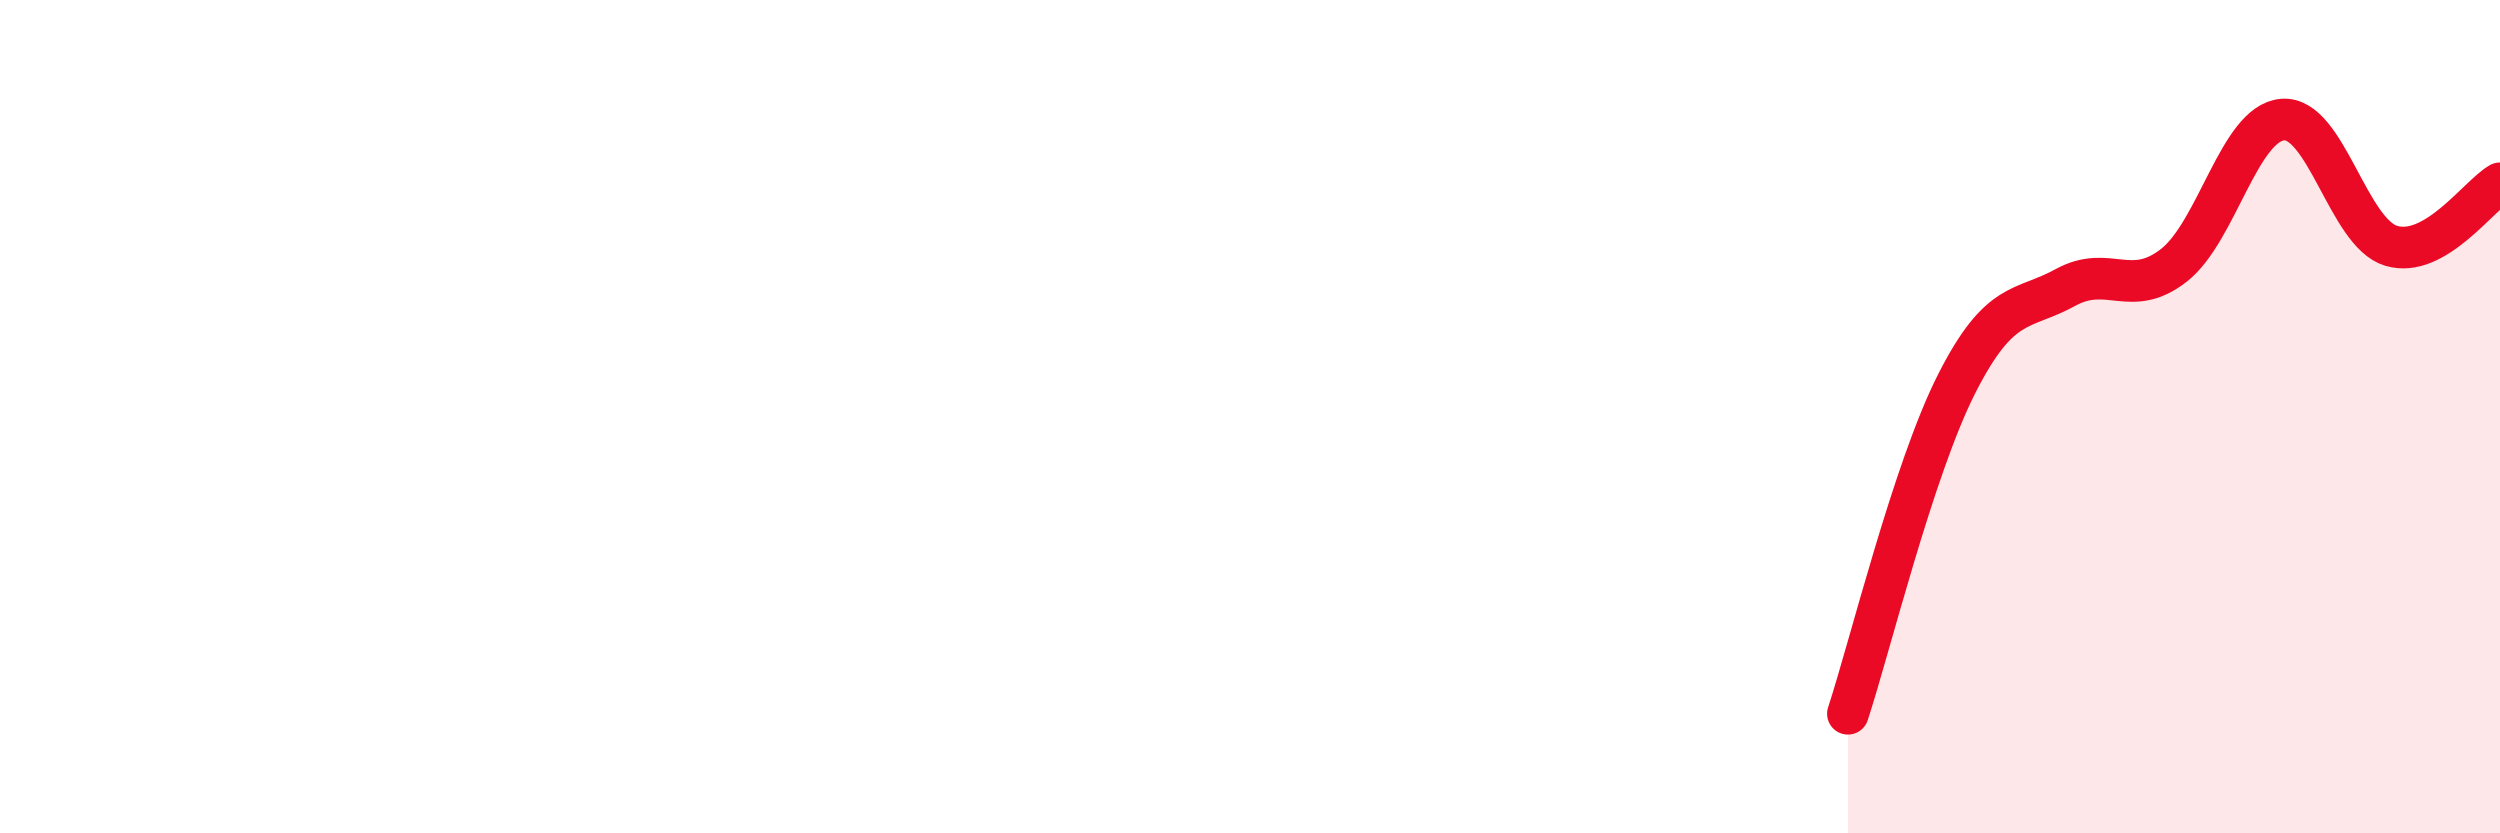
    <svg width="60" height="20" viewBox="0 0 60 20" xmlns="http://www.w3.org/2000/svg">
      <path
        d="M 44.35,17.13 C 44.87,15.55 45.92,11.26 46.96,9.21 C 48,7.16 48.53,7.47 49.57,6.9 C 50.61,6.33 51.13,7.18 52.17,6.37 C 53.21,5.56 53.74,2.96 54.78,2.87 C 55.82,2.78 56.35,5.59 57.39,5.9 C 58.43,6.21 59.48,4.7 60,4.4L60 20L44.35 20Z"
        fill="#EB0A25"
        opacity="0.1"
        stroke-linecap="round"
        stroke-linejoin="round"
      />
      <path
        d="M 44.35,17.13 C 44.87,15.55 45.92,11.26 46.96,9.21 C 48,7.16 48.53,7.47 49.57,6.9 C 50.61,6.33 51.13,7.18 52.17,6.37 C 53.21,5.56 53.74,2.96 54.78,2.87 C 55.82,2.78 56.35,5.59 57.39,5.9 C 58.43,6.21 59.48,4.7 60,4.4"
        stroke="#EB0A25"
        stroke-width="1"
        fill="none"
        stroke-linecap="round"
        stroke-linejoin="round"
      />
    </svg>
  
